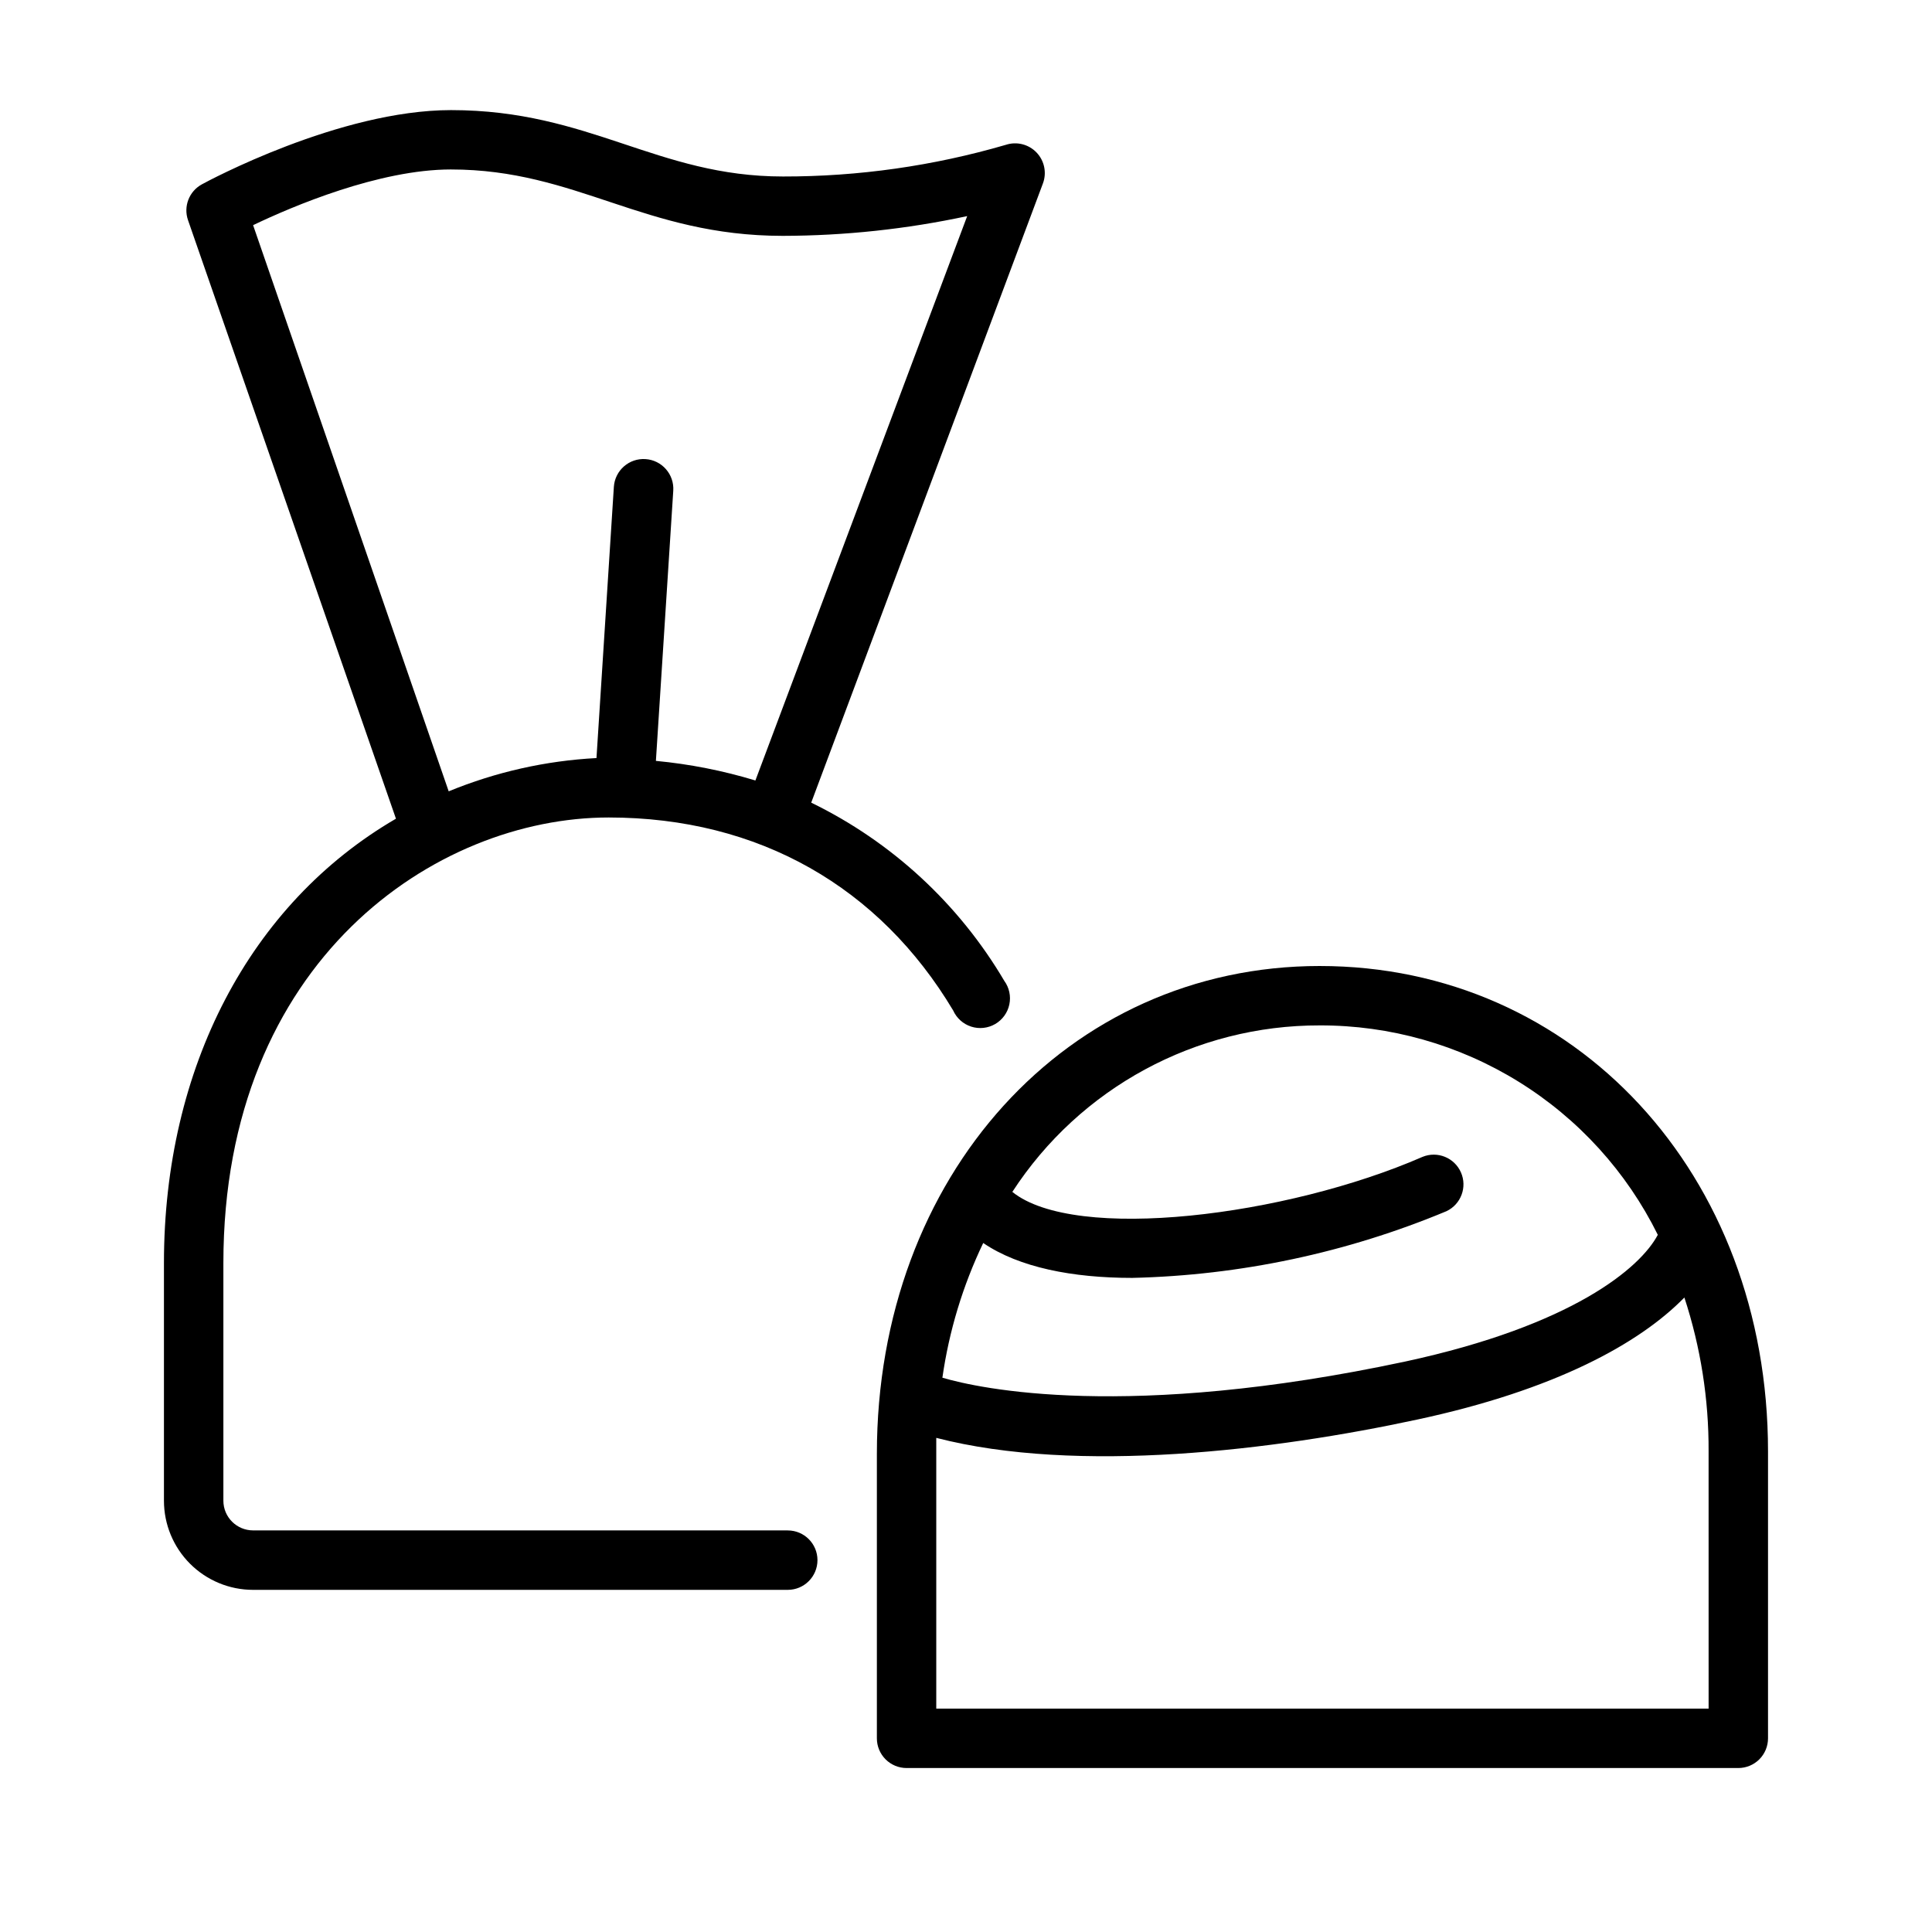 <?xml version="1.0" encoding="UTF-8"?>
<!-- Uploaded to: ICON Repo, www.svgrepo.com, Generator: ICON Repo Mixer Tools -->
<svg fill="#000000" width="800px" height="800px" version="1.1" viewBox="144 144 512 512" xmlns="http://www.w3.org/2000/svg">
 <g>
  <path d="m493.75 400c-66.91 0-117.37 55.574-117.37 129.3v75.375c0 2.086 0.828 4.09 2.305 5.566 1.477 1.477 3.481 2.305 5.566 2.305h220.42c2.086 0 4.09-0.828 5.566-2.305 1.477-1.477 2.305-3.481 2.305-5.566v-76.043c0-73.527-51.168-128.63-118.79-128.63zm0 15.742c18.625-0.047 36.895 5.129 52.727 14.941 15.836 9.809 28.605 23.859 36.859 40.559-4.644 8.777-22.594 24.008-66.914 33.574-73.762 15.742-112.93 7.164-122.68 4.289 1.77-12.383 5.418-24.422 10.82-35.699 9.527 6.492 23.695 9.25 39.48 9.25 28.617-0.664 56.863-6.656 83.285-17.676 3.852-1.824 5.555-6.383 3.836-10.281-1.715-3.902-6.227-5.731-10.172-4.121-36.094 15.742-92.062 22.711-108.71 9.289h-0.004c17.914-27.582 48.59-44.195 81.477-44.125zm103.05 181.06h-204.68v-71.754c37.473 9.684 89.781 3.266 127.41-4.84 36.762-7.871 59.039-20.27 70.848-32.355 4.312 13.16 6.481 26.926 6.418 40.777z"/>
  <path d="m352.77 549.57h-141.7c-4.348 0-7.871-3.523-7.871-7.871v-62.977c0-80.293 56.363-118.08 102.1-118.08 39.91 0 71.832 18.539 91.316 51.168h-0.004c0.918 2.031 2.652 3.578 4.773 4.258 2.121 0.68 4.43 0.426 6.356-0.691 1.926-1.121 3.289-3.004 3.746-5.184 0.461-2.18-0.023-4.453-1.336-6.254-12.047-20.426-29.84-36.855-51.168-47.23l61.402-164.09c1.062-2.836 0.402-6.031-1.699-8.215-2.098-2.184-5.266-2.969-8.141-2.019-19.18 5.59-39.062 8.414-59.039 8.387-33.418 0-51.168-17.594-87.969-17.594-29.559 0-64.551 18.852-66.047 19.68-3.375 1.844-4.922 5.852-3.66 9.484l55.105 158.62c-38.695 22.516-61.484 65.969-61.484 117.77v62.977c0 6.262 2.488 12.27 6.918 16.699 4.43 4.43 10.434 6.918 16.699 6.918h141.7c4.348 0 7.871-3.527 7.871-7.875s-3.523-7.871-7.871-7.871zm-89.27-360.66c33.379 0 51.168 17.594 87.969 17.594h0.004c16.418-0.035 32.789-1.789 48.844-5.234l-56.129 149.57 0.004-0.004c-8.594-2.609-17.43-4.352-26.371-5.195l4.602-71.594c0.285-4.348-3.012-8.102-7.359-8.383-4.348-0.285-8.102 3.012-8.383 7.359l-4.606 71.871c-13.457 0.711-26.699 3.691-39.164 8.816l-51.836-150.04c10.508-5.039 33.457-14.762 52.426-14.762z"/>
 </g>
</svg>